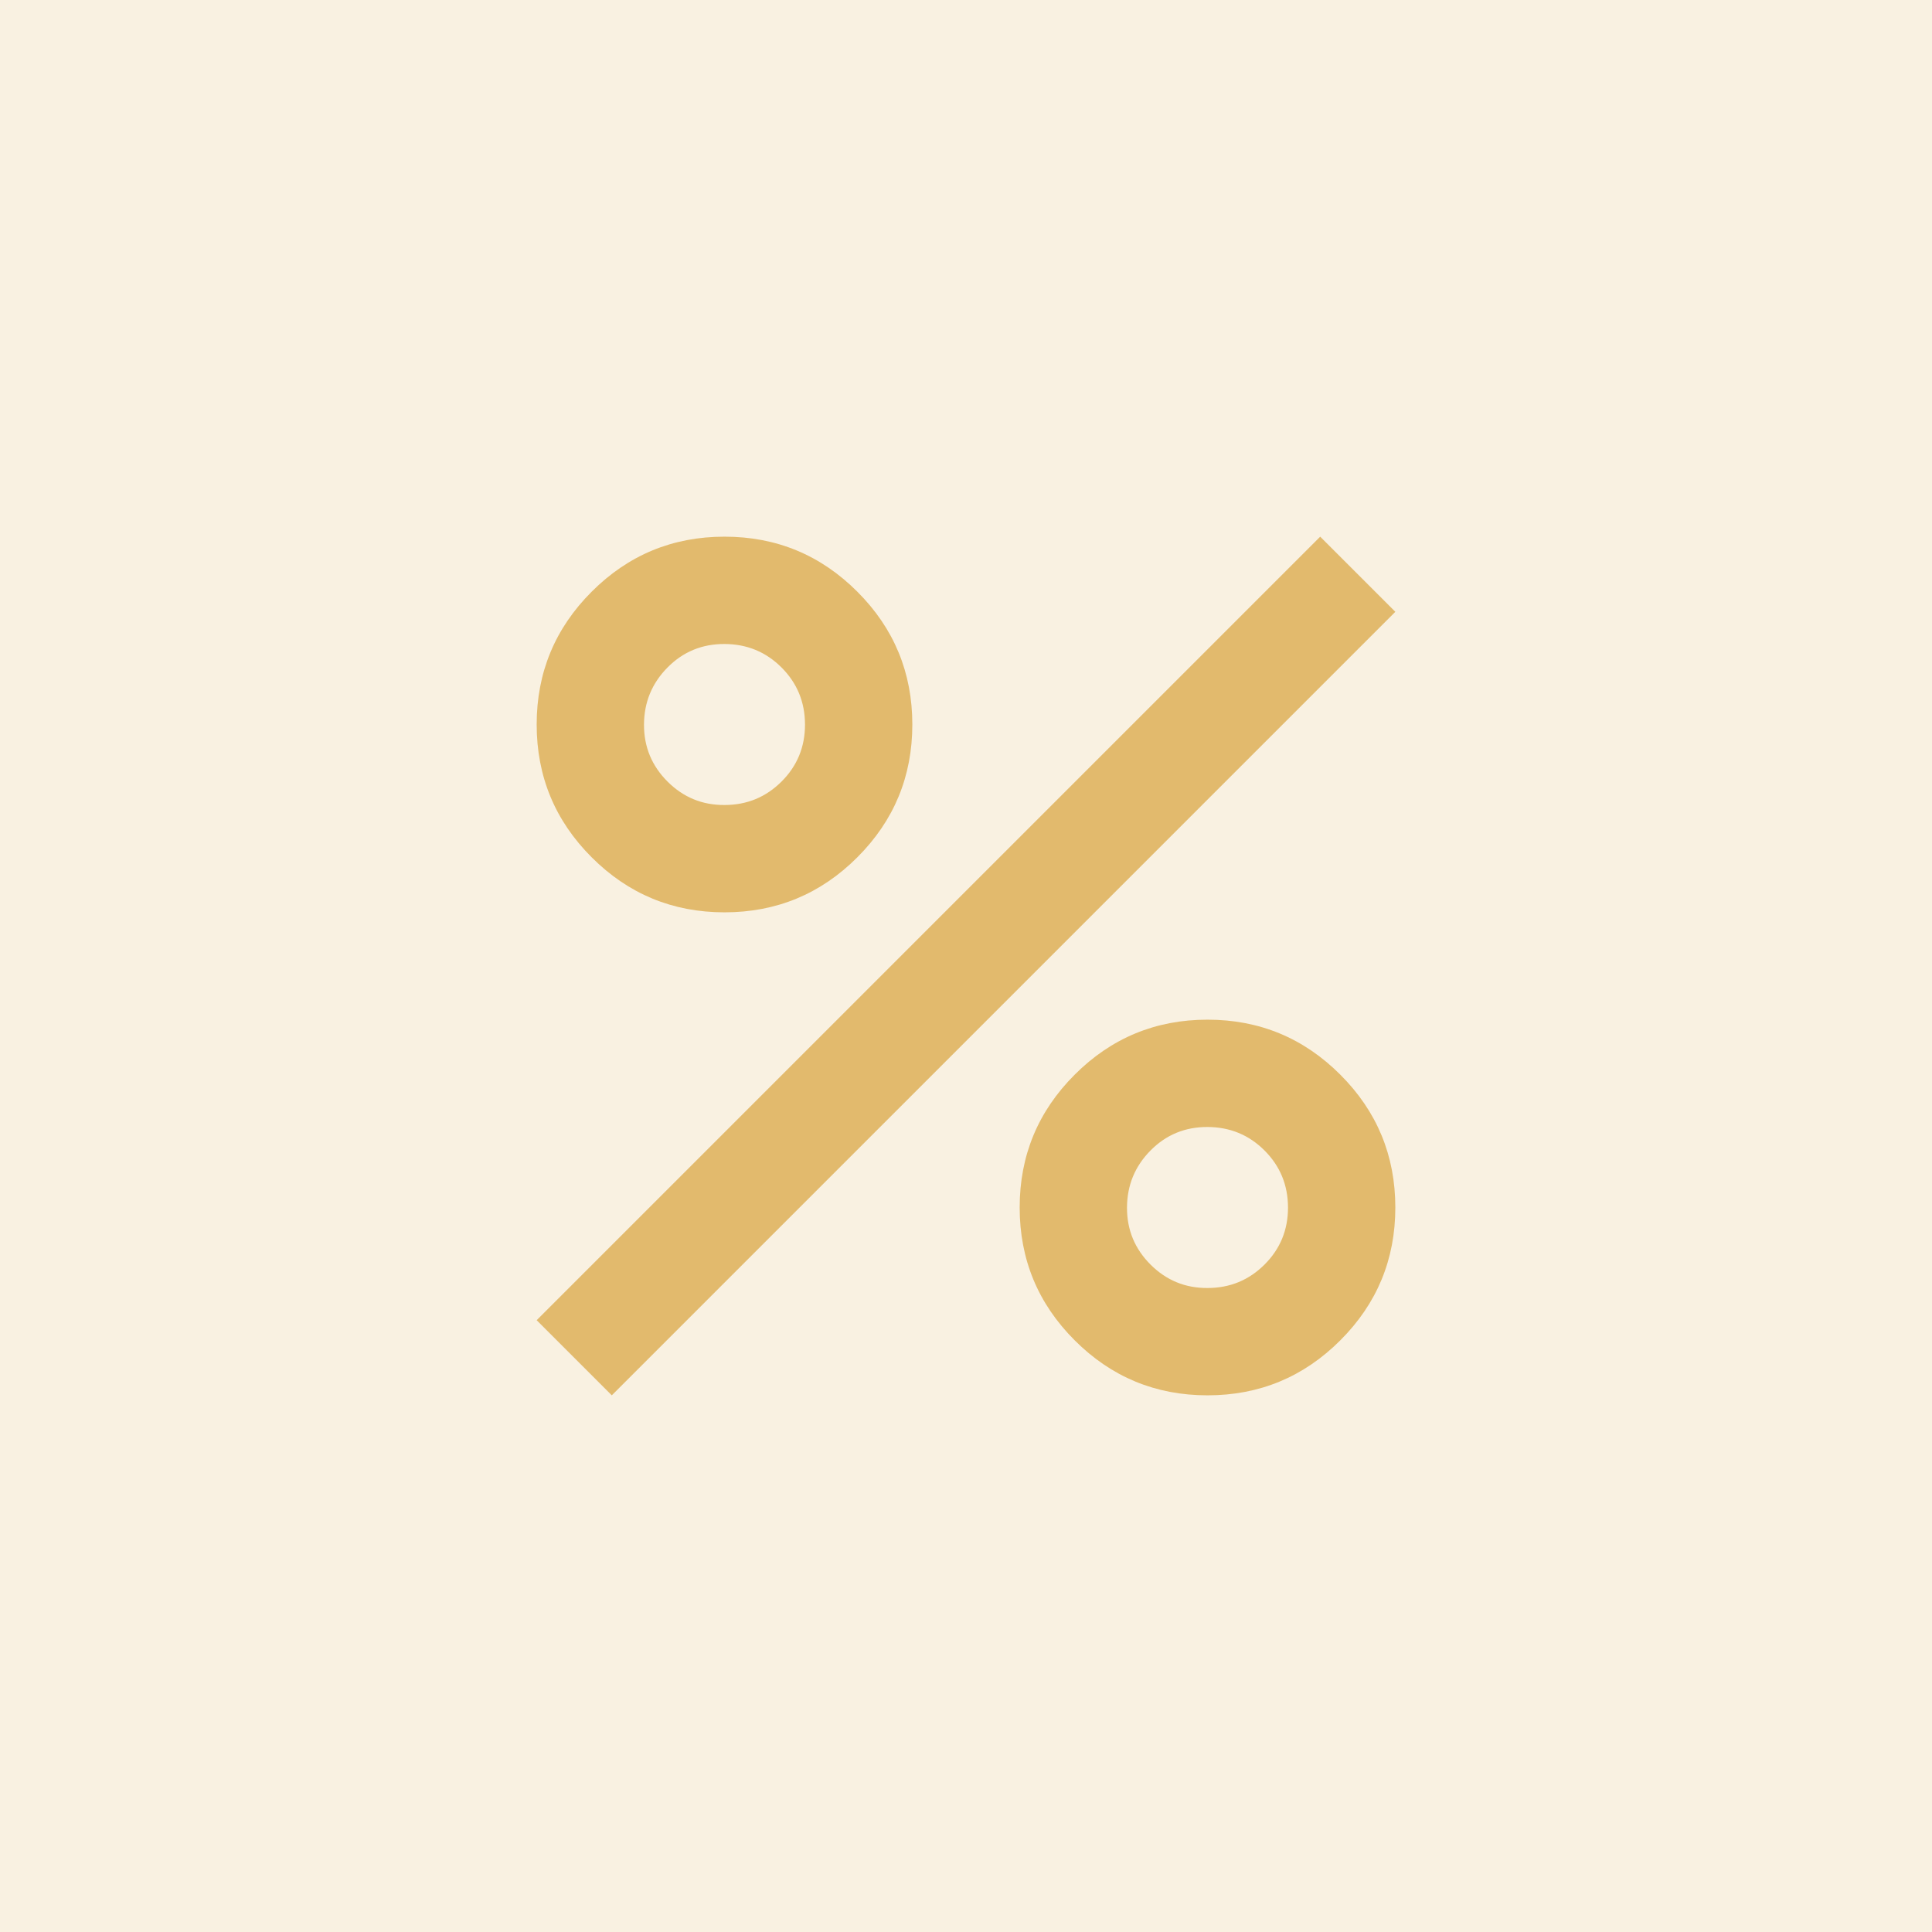 <svg xmlns="http://www.w3.org/2000/svg" width="150" height="150" viewBox="0 0 150 150" fill="none"><rect width="150" height="150" fill="#E2BA6D" fill-opacity="0.2"></rect><path d="M56.25 70.833C52.222 70.833 48.785 69.41 45.938 66.562C43.09 63.715 41.667 60.278 41.667 56.25C41.667 52.222 43.09 48.785 45.938 45.938C48.785 43.09 52.222 41.667 56.25 41.667C60.278 41.667 63.715 43.09 66.562 45.938C69.41 48.785 70.833 52.222 70.833 56.25C70.833 60.278 69.41 63.715 66.562 66.562C63.715 69.41 60.278 70.833 56.25 70.833ZM56.25 62.5C57.986 62.5 59.462 61.893 60.679 60.679C61.896 59.465 62.503 57.989 62.5 56.25C62.497 54.511 61.89 53.036 60.679 51.825C59.468 50.614 57.992 50.005 56.25 50C54.508 49.994 53.033 50.603 51.825 51.825C50.617 53.047 50.008 54.522 50 56.25C49.992 57.978 50.6 59.454 51.825 60.679C53.05 61.904 54.525 62.511 56.25 62.5ZM93.75 108.333C89.722 108.333 86.285 106.91 83.438 104.062C80.59 101.215 79.167 97.778 79.167 93.75C79.167 89.722 80.59 86.285 83.438 83.438C86.285 80.59 89.722 79.167 93.75 79.167C97.778 79.167 101.215 80.59 104.062 83.438C106.91 86.285 108.333 89.722 108.333 93.75C108.333 97.778 106.91 101.215 104.062 104.062C101.215 106.91 97.778 108.333 93.75 108.333ZM93.75 100C95.486 100 96.963 99.393 98.179 98.179C99.396 96.965 100.003 95.489 100 93.75C99.997 92.011 99.39 90.536 98.179 89.325C96.968 88.114 95.492 87.505 93.75 87.5C92.008 87.494 90.533 88.103 89.325 89.325C88.117 90.547 87.508 92.022 87.5 93.75C87.492 95.478 88.1 96.954 89.325 98.179C90.55 99.404 92.025 100.011 93.75 100ZM47.5 108.333L41.667 102.5L102.5 41.667L108.333 47.5L47.5 108.333Z" fill="#E2BA6D"></path></svg>